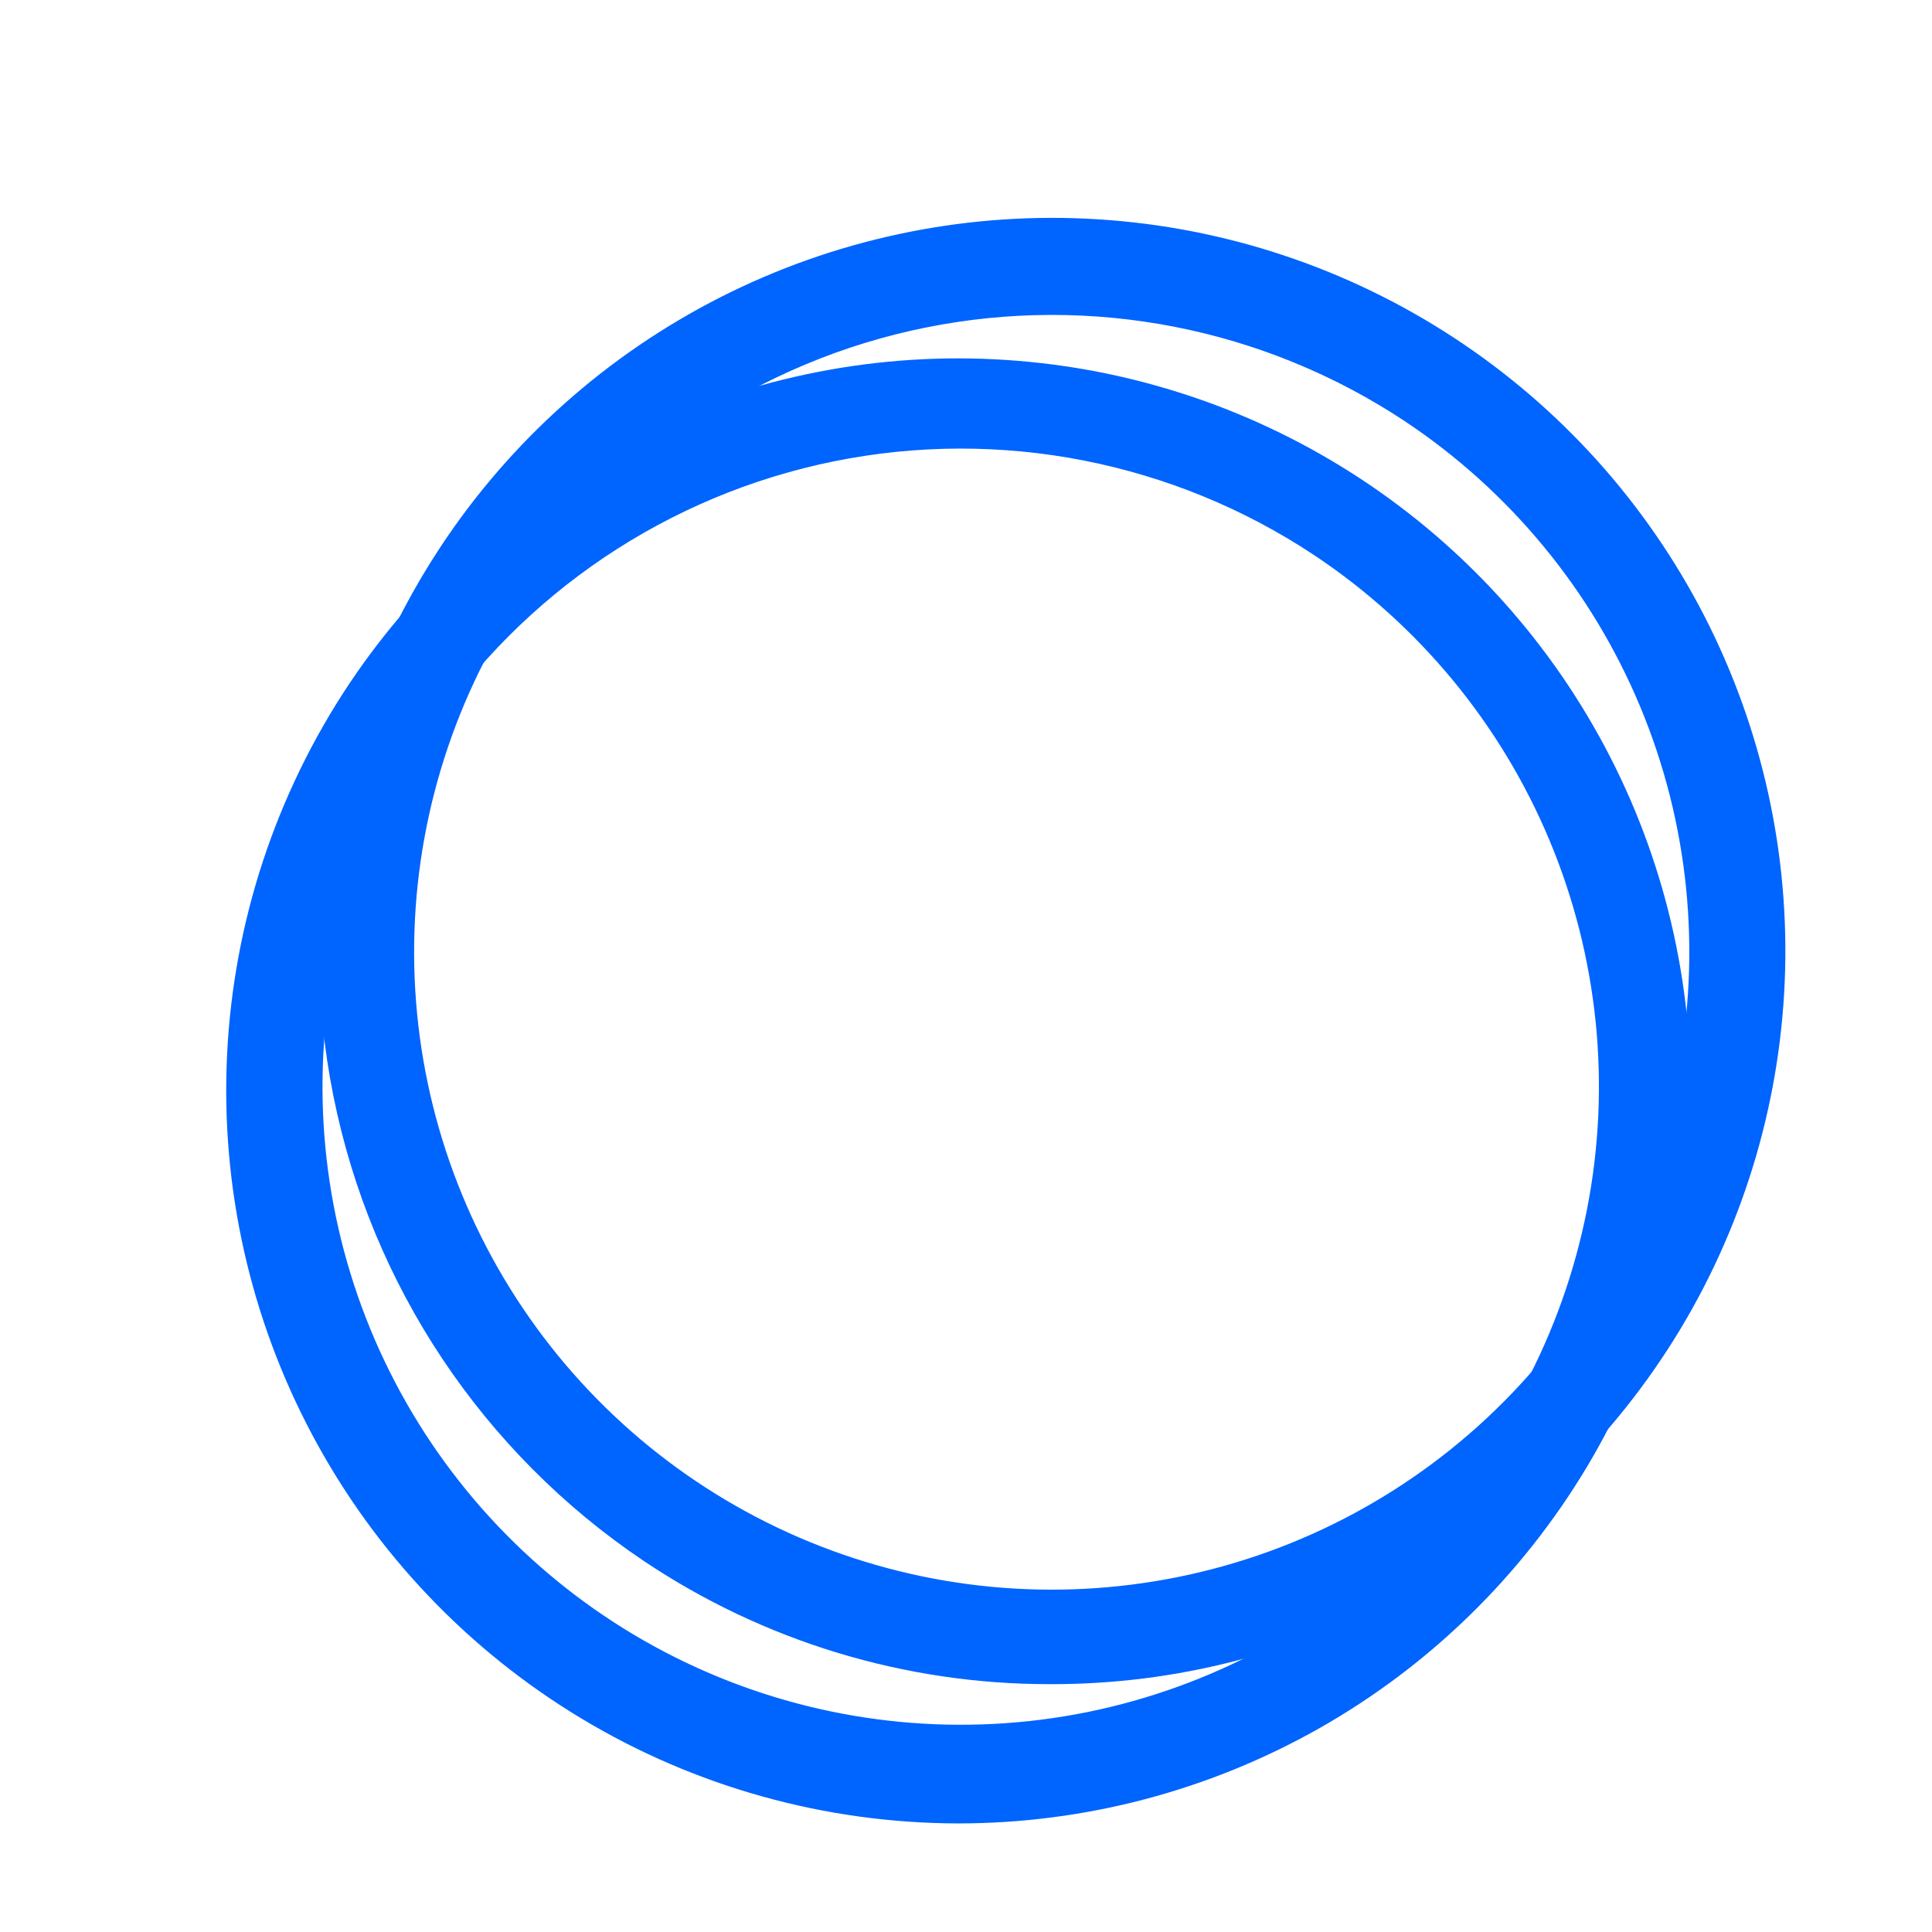 <svg width="33" height="33" viewBox="0 0 33 33" fill="none" xmlns="http://www.w3.org/2000/svg">
<path d="M16.367 30.612C14.198 30.608 12.07 30.017 10.211 28.899C8.352 27.782 6.831 26.182 5.81 24.268C4.789 22.355 4.305 20.2 4.412 18.034C4.518 15.867 5.211 13.771 6.415 11.967C7.566 10.248 9.143 8.856 10.992 7.928C12.841 7 14.899 6.566 16.965 6.67C19.032 6.773 21.036 7.41 22.783 8.518C24.53 9.626 25.96 11.168 26.934 12.993C27.909 14.818 28.393 16.864 28.342 18.933C28.29 21.001 27.704 23.02 26.64 24.795C25.575 26.569 24.07 28.037 22.27 29.057C20.469 30.076 18.436 30.612 16.367 30.612ZM6.884 12.233C5.633 14.117 4.969 16.33 4.975 18.592C4.981 20.853 5.658 23.062 6.92 24.939C8.182 26.816 9.972 28.276 12.064 29.136C14.156 29.995 16.456 30.215 18.672 29.768C20.889 29.32 22.924 28.225 24.518 26.622C26.113 25.018 27.196 22.977 27.631 20.758C28.066 18.538 27.833 16.24 26.961 14.153C26.09 12.066 24.619 10.284 22.735 9.033C20.208 7.359 17.119 6.755 14.148 7.355C11.176 7.955 8.564 9.709 6.884 12.233Z" stroke="#0064FF" stroke-width="1.067"/>
<path d="M17.924 28.233C15.561 28.235 13.252 27.533 11.29 26.217C8.661 24.449 6.837 21.714 6.216 18.607C5.594 15.5 6.226 12.274 7.972 9.631C9.117 7.899 10.692 6.495 12.543 5.555C14.393 4.615 16.457 4.171 18.53 4.268C20.604 4.364 22.617 4.998 24.372 6.106C26.127 7.213 27.565 8.758 28.544 10.588C29.523 12.419 30.011 14.472 29.958 16.547C29.905 18.622 29.315 20.648 28.245 22.427C27.174 24.205 25.66 25.675 23.851 26.693C22.042 27.711 20 28.242 17.924 28.233ZM8.441 9.951C7.194 11.833 6.532 14.044 6.54 16.302C6.548 18.561 7.225 20.766 8.486 22.64C9.747 24.514 11.535 25.972 13.625 26.83C15.714 27.688 18.011 27.907 20.225 27.46C22.439 27.013 24.47 25.92 26.063 24.319C27.656 22.717 28.738 20.68 29.174 18.463C29.609 16.247 29.378 13.952 28.509 11.867C27.64 9.782 26.172 8.002 24.292 6.751C21.765 5.076 18.677 4.472 15.705 5.072C12.733 5.672 10.121 7.427 8.441 9.951Z" stroke="#0064FF" stroke-width="1.067"/>
</svg>

